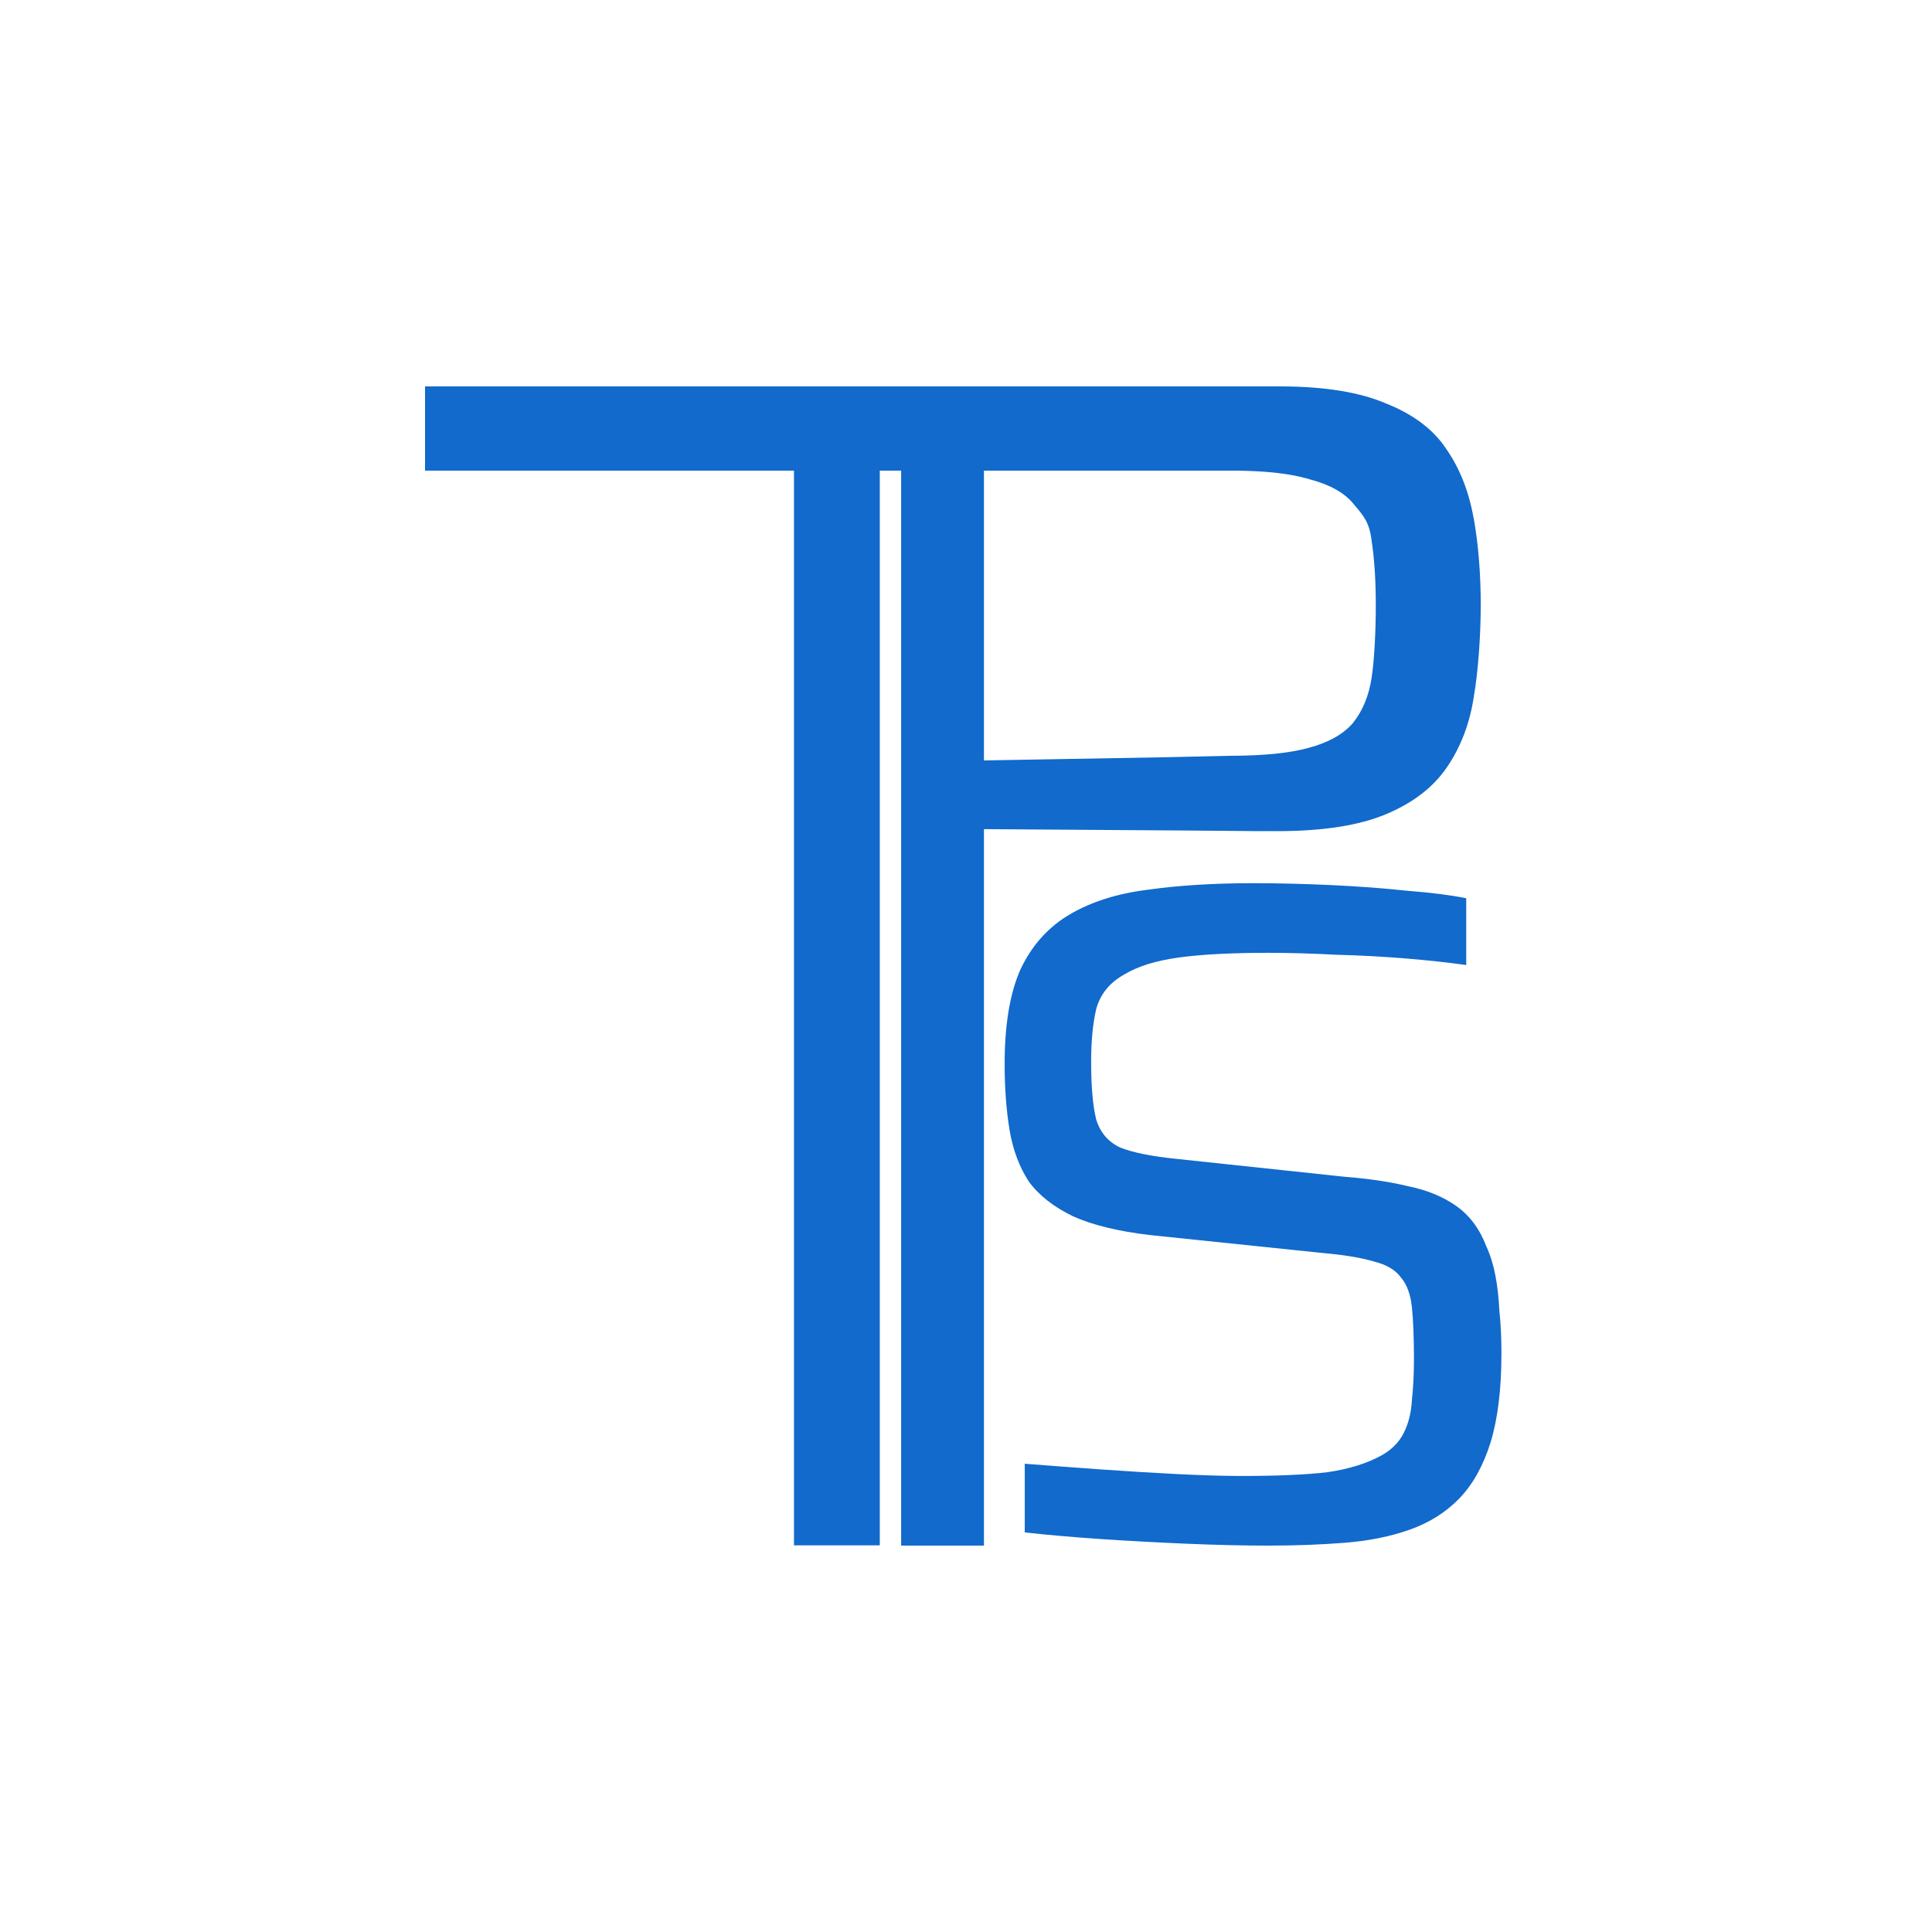 <svg xmlns="http://www.w3.org/2000/svg" width="100" height="100" viewBox="0 0 100 100" fill="none"><rect width="100" height="100" fill="white"></rect><path fill-rule="evenodd" clip-rule="evenodd" d="M74.85 23.225C75.553 24.233 76.026 25.427 76.273 26.812L76.277 26.808C76.519 28.161 76.643 29.721 76.643 31.281C76.643 32.84 76.519 34.721 76.277 36.106C76.067 37.459 75.611 38.653 74.907 39.693C74.204 40.733 73.152 41.55 71.749 42.139C70.347 42.728 68.468 43.02 66.115 43.02L65.635 43.017C65.494 43.019 65.352 43.02 65.207 43.02L61.473 42.988L50.929 42.916V80H46.643V24.359H45.537V79.986H41.096V24.359H22V20H50.929H65.462H66.371C68.616 20.012 70.405 20.309 71.745 20.886C73.147 21.442 74.184 22.222 74.85 23.225ZM50.929 39.36L60.295 39.195L63.612 39.12C65.359 39.12 66.733 38.986 67.732 38.71C68.764 38.434 69.529 38.004 70.031 37.419C70.528 36.797 70.849 36.021 70.993 35.095C71.137 34.169 71.211 32.637 71.211 31.333C71.211 30.029 71.137 28.904 70.993 27.978C70.887 27.057 70.585 26.702 70.092 26.123L70.084 26.113C69.62 25.529 68.871 25.098 67.835 24.822C67.173 24.619 66.355 24.481 65.368 24.412C64.862 24.379 64.307 24.359 63.715 24.359H50.929V39.36ZM61.422 79.903C62.949 79.968 64.354 80 65.638 80C67.061 80 68.379 79.951 69.594 79.854C70.843 79.757 71.971 79.529 72.977 79.172C73.984 78.815 74.834 78.279 75.528 77.565C76.222 76.851 76.76 75.893 77.142 74.692C77.523 73.458 77.714 71.916 77.714 70.065C77.714 69.253 77.68 68.523 77.61 67.873C77.576 67.192 77.506 66.575 77.402 66.023C77.298 65.471 77.142 64.968 76.933 64.513C76.587 63.604 76.066 62.906 75.372 62.419C74.678 61.932 73.845 61.591 72.873 61.396C71.936 61.169 70.843 61.007 69.594 60.909L60.901 59.984C59.617 59.854 58.645 59.659 57.986 59.399C57.361 59.107 56.945 58.62 56.737 57.938C56.563 57.224 56.477 56.234 56.477 54.968C56.477 53.896 56.563 52.987 56.737 52.24C56.945 51.461 57.431 50.86 58.194 50.438C58.888 50.016 59.825 49.724 61.005 49.562C62.185 49.399 63.729 49.318 65.638 49.318C66.748 49.318 67.911 49.351 69.126 49.416C70.375 49.448 71.589 49.513 72.769 49.61C73.949 49.708 74.99 49.822 75.892 49.951V46.494C75.094 46.331 74.071 46.201 72.821 46.104C71.607 45.974 70.305 45.877 68.917 45.812C67.529 45.747 66.176 45.714 64.857 45.714C62.81 45.714 60.988 45.828 59.392 46.055C57.83 46.25 56.494 46.672 55.383 47.322C54.273 47.971 53.423 48.912 52.833 50.146C52.278 51.38 52 53.02 52 55.065C52 56.331 52.087 57.484 52.26 58.523C52.434 59.529 52.763 60.406 53.249 61.153C53.77 61.867 54.533 62.468 55.54 62.955C56.546 63.409 57.882 63.734 59.548 63.929L68.449 64.854C69.559 64.951 70.444 65.097 71.103 65.292C71.763 65.455 72.231 65.731 72.509 66.12C72.821 66.477 73.012 66.997 73.082 67.679C73.151 68.36 73.186 69.253 73.186 70.357C73.186 71.104 73.151 71.802 73.082 72.451C73.047 73.101 72.908 73.669 72.665 74.156C72.422 74.643 72.04 75.032 71.52 75.325C70.757 75.747 69.82 76.039 68.709 76.201C67.599 76.331 66.124 76.396 64.285 76.396C63.382 76.396 62.272 76.364 60.953 76.299C59.669 76.234 58.333 76.153 56.945 76.055C55.592 75.958 54.29 75.86 53.041 75.763V79.318C54.221 79.448 55.522 79.562 56.945 79.659C58.403 79.757 59.895 79.838 61.422 79.903Z" fill="#116ACC"></path></svg>